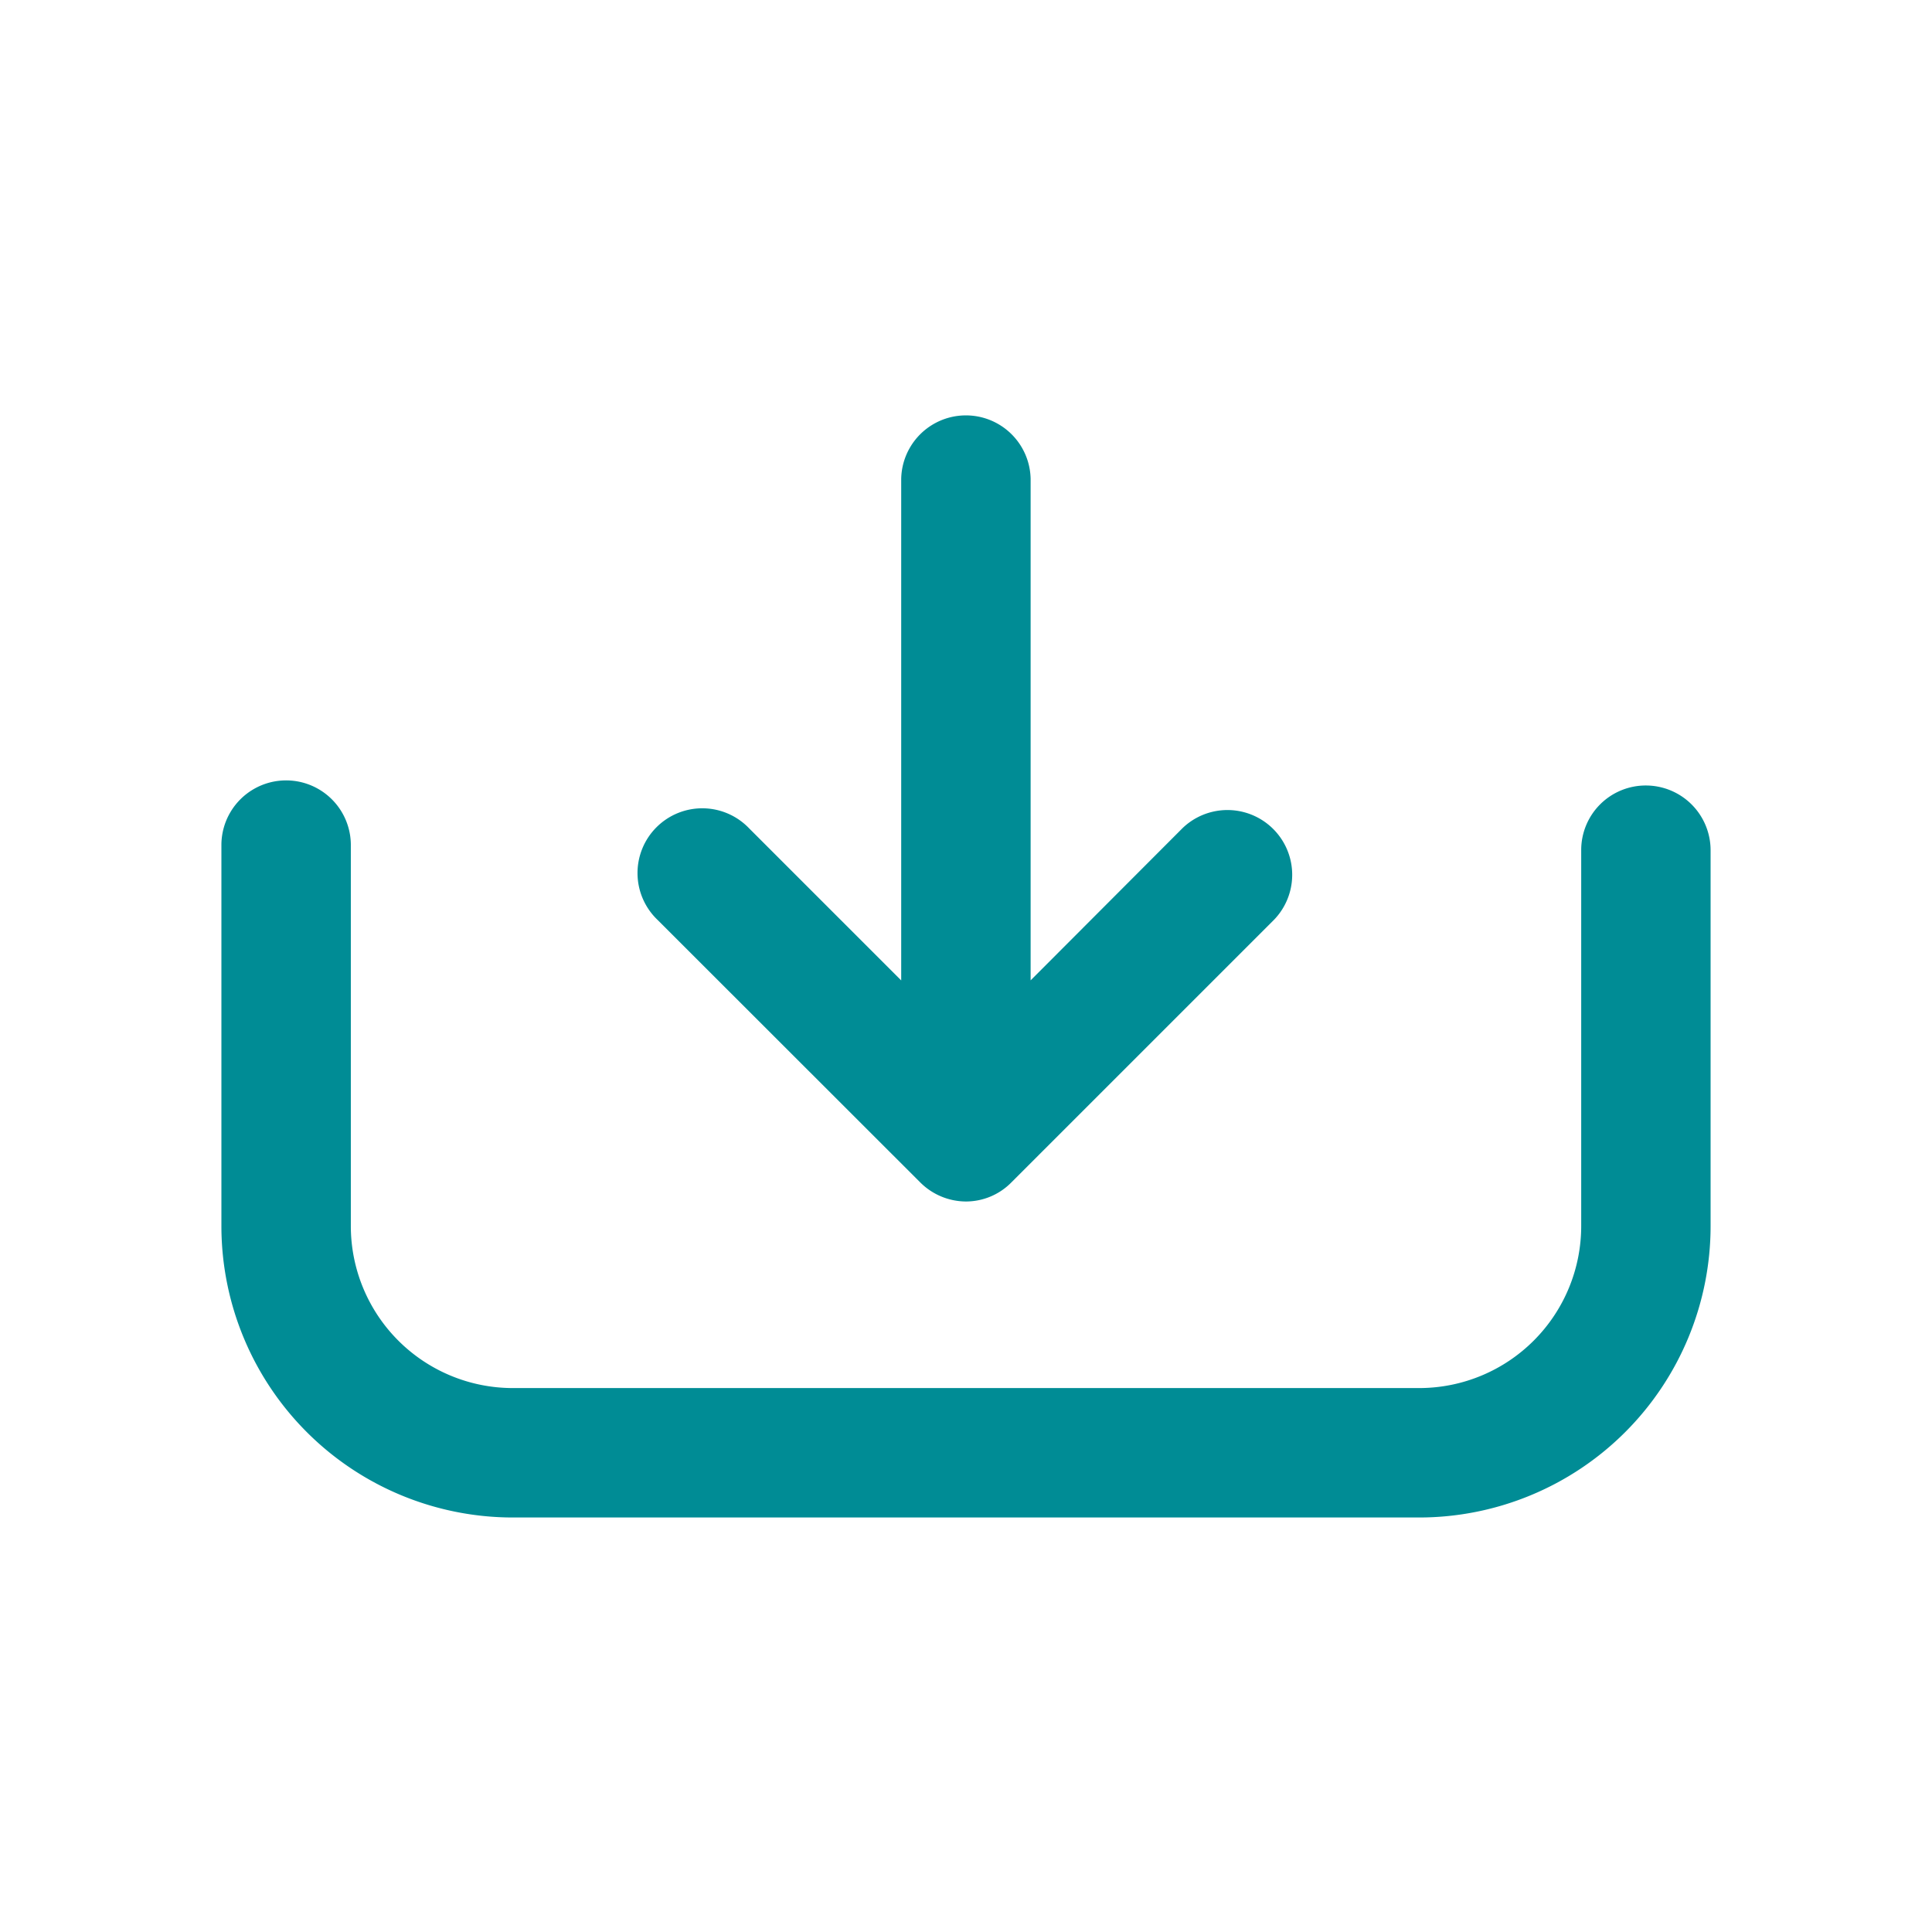 <?xml version="1.0" encoding="UTF-8" standalone="no"?>
<svg
   width="100px"
   height="100px"
   viewBox="0 0 100 100"
   version="1.1"
   id="svg10"
   xmlns="http://www.w3.org/2000/svg"
   xmlns:svg="http://www.w3.org/2000/svg">
  <defs
     id="defs7" />
  <path
     d="m 85.193,41.868 a 2.129,2.129 0 0 0 -2.139,2.139 V 63.47 a 9.599,9.599 0 0 1 -9.587,9.587 H 26.535 A 9.599,9.599 0 0 1 16.948,63.47 V 43.697 a 2.139,2.139 0 0 0 -4.277,0 V 63.47 A 13.878,13.878 0 0 0 26.535,77.334 H 73.465 A 13.878,13.878 0 0 0 87.329,63.47 v -19.456 a 2.141,2.141 0 0 0 -2.136,-2.146 z"
     stroke-width="2.422"
     id="path2"
     style="isolation: isolate; fill: #008c95;stroke: #008c95;" />
  <path
     d="m 48.486,60.343 a 2.153,2.153 0 0 0 1.504,0.635 2.088,2.088 0 0 0 1.504,-0.635 L 65.09,46.748 A 2.141,2.141 0 0 0 62.064,43.721 l -9.93,9.95 V 24.804 a 2.139,2.139 0 0 0 -4.277,0 v 28.866 l -9.95,-9.95 a 2.141,2.141 0 1 0 -3.025,3.028 z"
     stroke-width="2.422"
     id="path4"
     style="isolation: isolate; fill: #008c95;stroke: #008c95;" />
</svg>
